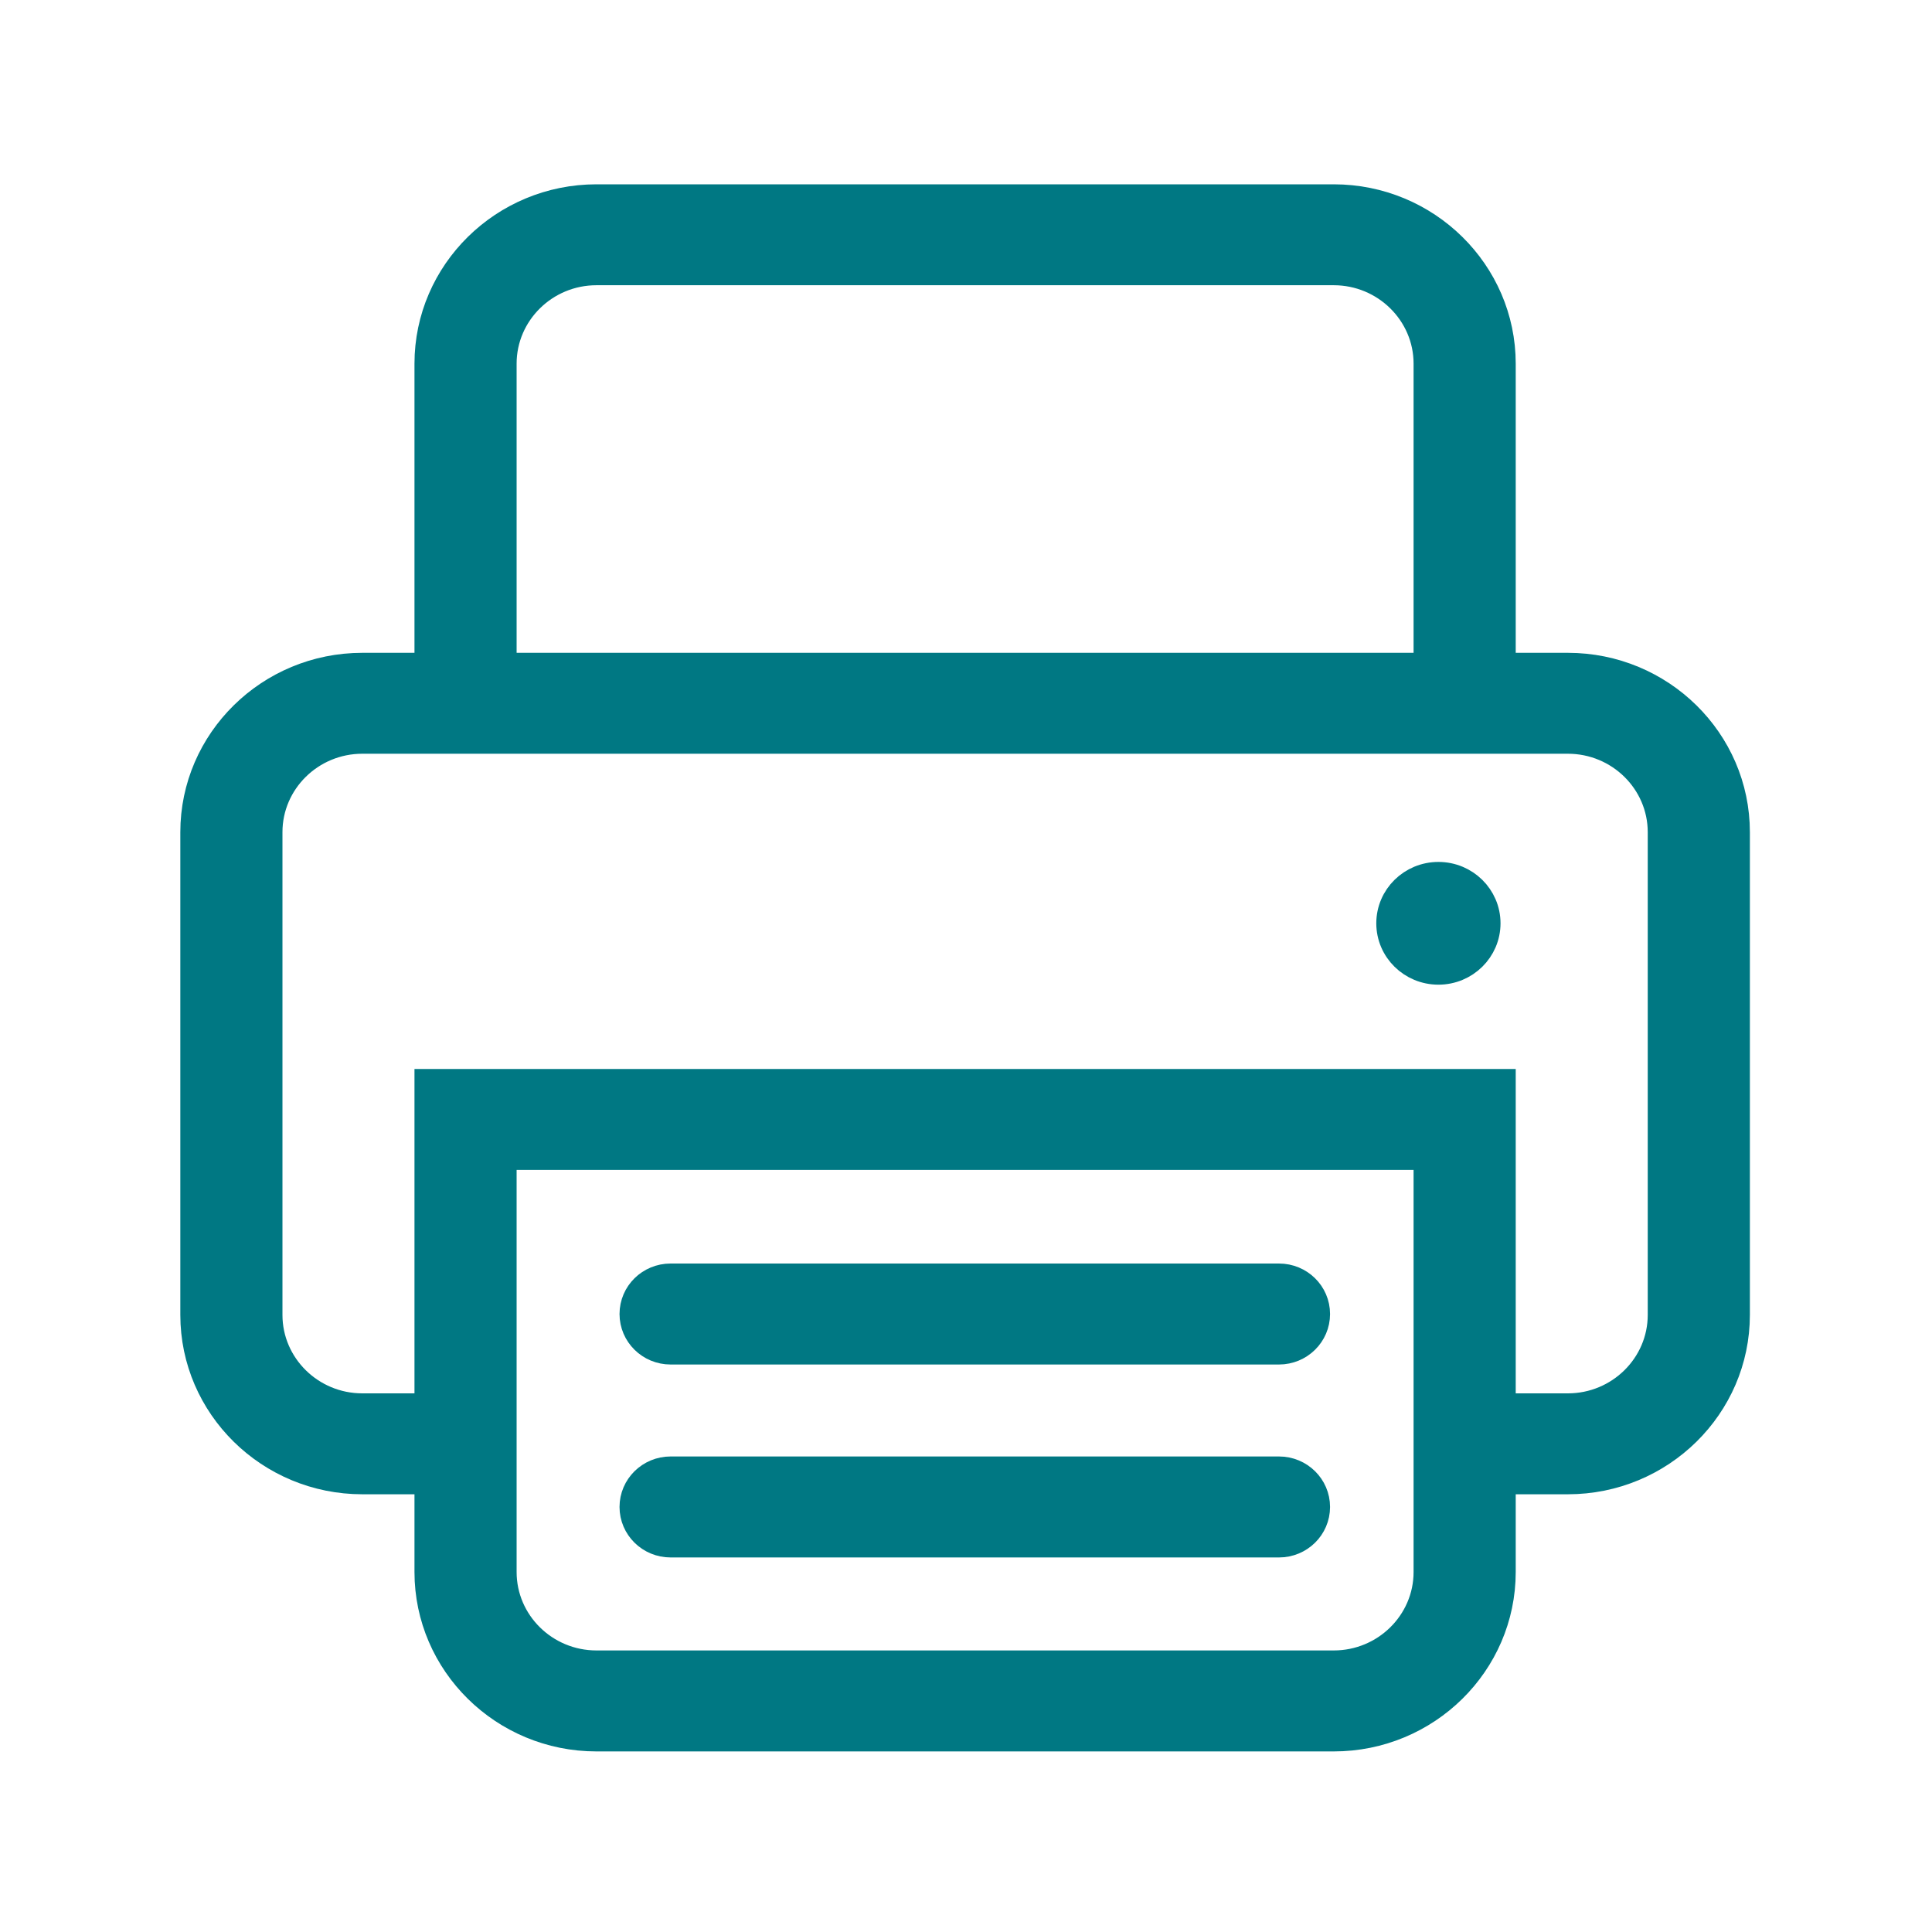 <?xml version="1.0" encoding="UTF-8"?>
<svg width="30px" height="30px" viewBox="0 0 30 30" version="1.1" xmlns="http://www.w3.org/2000/svg" xmlns:xlink="http://www.w3.org/1999/xlink">
    <!-- Generator: Sketch 51.3 (57544) - http://www.bohemiancoding.com/sketch -->
    <title>Artboard</title>
    <desc>Created with Sketch.</desc>
    <defs></defs>
    <g id="Artboard" stroke="none" stroke-width="1" fill="none" fill-rule="evenodd">
        <g id="icon" transform="translate(3, 3)" fill="#007883" stroke="#007883" stroke-width="0.4">
            <path d="M20.1,11.337 C20.1,11.753 19.758,12.09 19.336,12.09 C18.913,12.09 18.571,11.753 18.571,11.337 C18.571,10.921 18.913,10.584 19.336,10.584 C19.758,10.584 20.1,10.921 20.1,11.337" id="Fill-1"></path>
            <path d="M22.786,17.418 C22.786,18.199 22.14,18.836 21.346,18.836 L20.336,18.836 L20.336,13.799 L3.636,13.799 L3.636,18.836 L2.626,18.836 C1.832,18.836 1.186,18.199 1.186,17.418 L1.186,9.922 C1.186,9.141 1.832,8.504 2.626,8.504 L21.346,8.504 C22.14,8.504 22.786,9.141 22.786,9.922 L22.786,17.418 Z M19.15,21.41 C19.15,22.192 18.504,22.828 17.71,22.828 L6.262,22.828 C5.468,22.828 4.822,22.192 4.822,21.41 L4.822,14.966 L19.15,14.966 L19.15,21.41 Z M4.822,2.647 C4.822,1.866 5.468,1.229 6.262,1.229 L17.71,1.229 C18.504,1.229 19.15,1.866 19.15,2.647 L19.15,7.337 L4.822,7.337 L4.822,2.647 Z M21.346,7.337 L20.336,7.337 L20.336,2.647 C20.336,1.222 19.158,0.062 17.71,0.062 L6.262,0.062 C4.814,0.062 3.636,1.222 3.636,2.647 L3.636,7.337 L2.626,7.337 C1.178,7.337 2.51308901e-05,8.496 2.51308901e-05,9.922 L2.51308901e-05,17.418 C2.51308901e-05,18.843 1.178,20.003 2.626,20.003 L3.636,20.003 L3.636,21.41 C3.636,22.836 4.814,23.996 6.262,23.996 L17.71,23.996 C19.158,23.996 20.336,22.836 20.336,21.41 L20.336,20.003 L21.346,20.003 C22.794,20.003 23.972,18.843 23.972,17.418 L23.972,9.922 C23.972,8.496 22.794,7.337 21.346,7.337 Z" id="Fill-3"></path>
            <path d="M16.86,17.988 L7.413,17.988 C7.085,17.988 6.82,17.726 6.82,17.404 C6.82,17.081 7.085,16.82 7.413,16.82 L16.86,16.82 C17.188,16.82 17.453,17.081 17.453,17.404 C17.453,17.726 17.188,17.988 16.86,17.988" id="Fill-6"></path>
            <path d="M16.86,20.984 L7.413,20.984 C7.085,20.984 6.82,20.722 6.82,20.4 C6.82,20.078 7.085,19.816 7.413,19.816 L16.86,19.816 C17.188,19.816 17.453,20.078 17.453,20.4 C17.453,20.722 17.188,20.984 16.86,20.984" id="Fill-8"></path>
        </g>
    </g>
</svg>